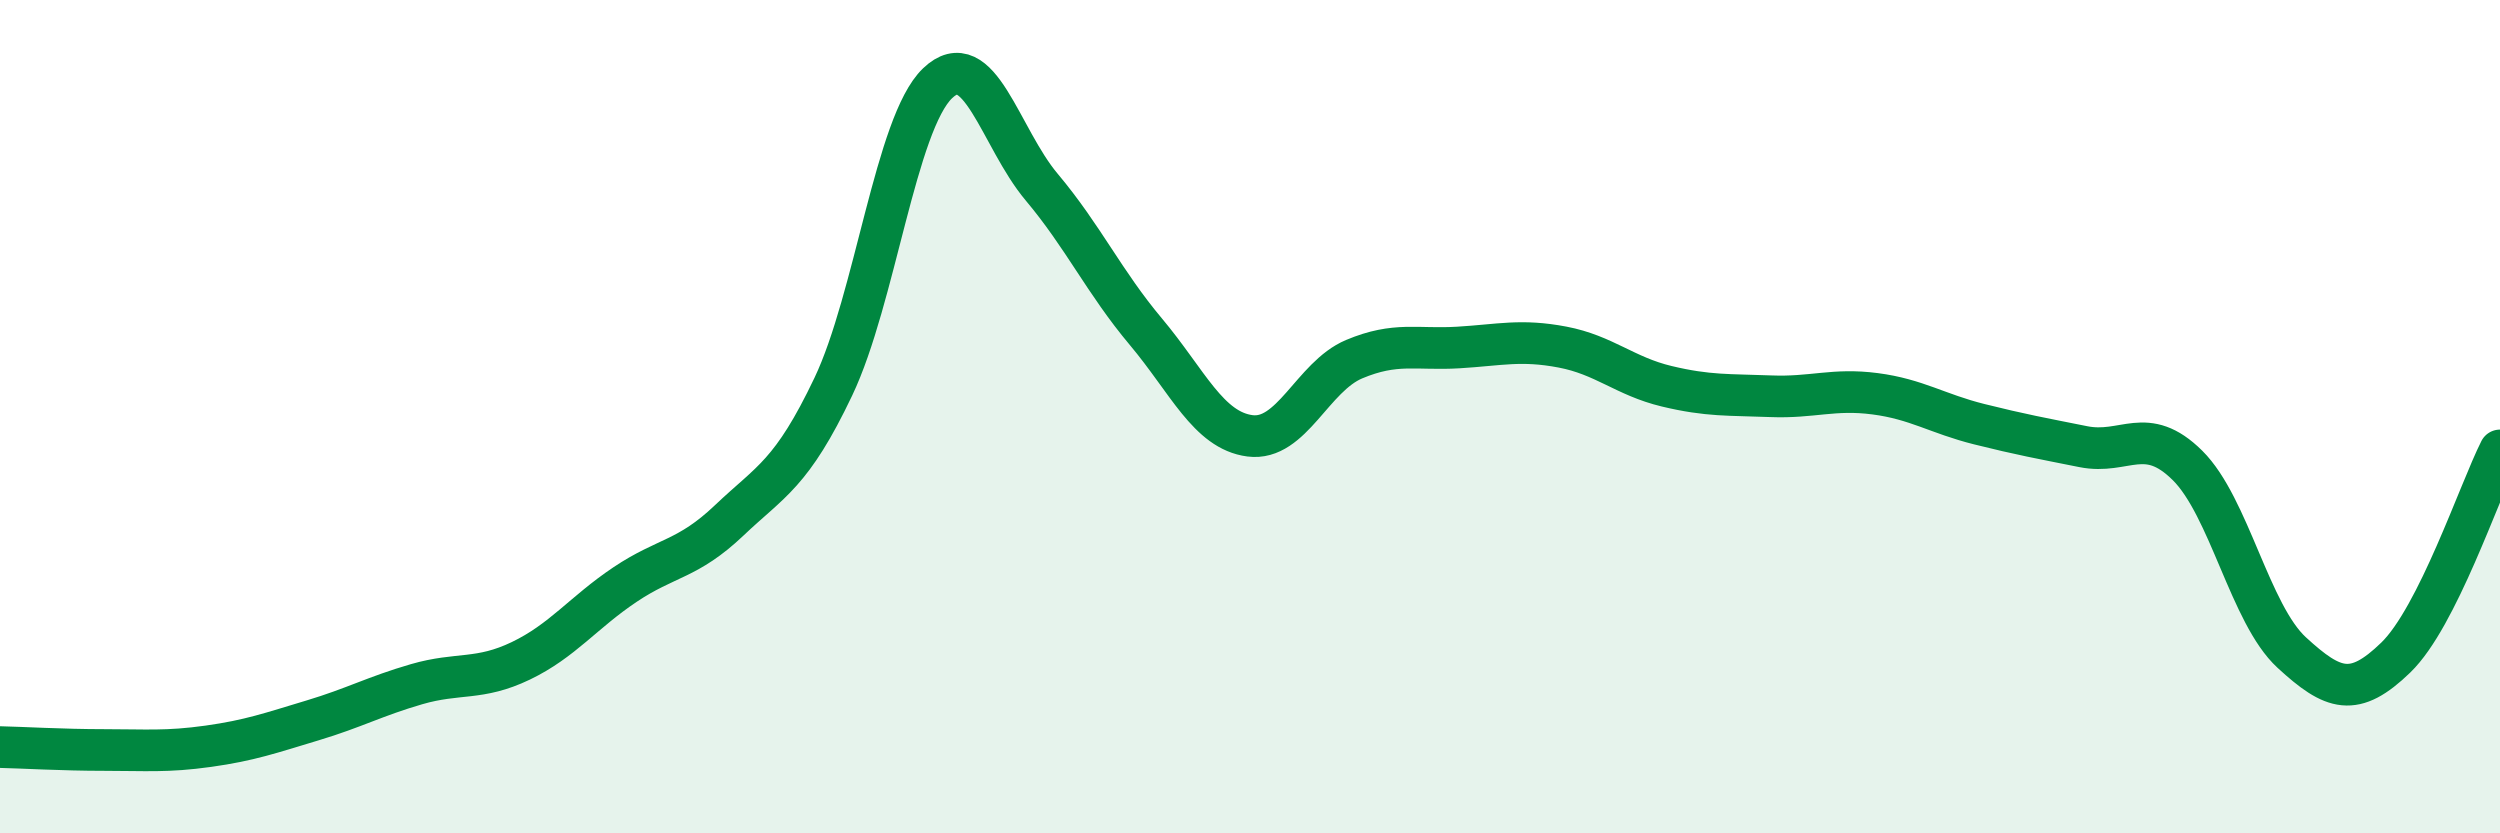 
    <svg width="60" height="20" viewBox="0 0 60 20" xmlns="http://www.w3.org/2000/svg">
      <path
        d="M 0,17.93 C 0.5,17.94 1.5,18 2.5,18 C 3.5,18 4,18.05 5,17.91 C 6,17.77 6.5,17.59 7.5,17.29 C 8.5,16.99 9,16.71 10,16.42 C 11,16.13 11.5,16.34 12.5,15.86 C 13.5,15.38 14,14.7 15,14.03 C 16,13.36 16.5,13.44 17.5,12.49 C 18.5,11.54 19,11.38 20,9.28 C 21,7.18 21.5,2.96 22.5,2 C 23.5,1.04 24,3.3 25,4.49 C 26,5.68 26.5,6.77 27.5,7.96 C 28.5,9.15 29,10.33 30,10.46 C 31,10.59 31.5,9.04 32.5,8.62 C 33.5,8.2 34,8.4 35,8.34 C 36,8.28 36.5,8.14 37.5,8.33 C 38.5,8.52 39,9.03 40,9.27 C 41,9.51 41.5,9.47 42.5,9.51 C 43.5,9.55 44,9.32 45,9.45 C 46,9.58 46.5,9.93 47.5,10.18 C 48.5,10.43 49,10.52 50,10.72 C 51,10.92 51.5,10.18 52.5,11.17 C 53.5,12.16 54,14.74 55,15.66 C 56,16.58 56.5,16.75 57.5,15.78 C 58.5,14.81 59.5,11.8 60,10.81L60 20L0 20Z"
        fill="#008740"
        opacity="0.1"
        stroke-linecap="round"
        stroke-linejoin="round"
      />
      <path
        d="M 0,17.93 C 0.5,17.94 1.5,18 2.5,18 C 3.5,18 4,18.05 5,17.91 C 6,17.77 6.5,17.59 7.5,17.29 C 8.5,16.99 9,16.71 10,16.42 C 11,16.13 11.5,16.34 12.5,15.86 C 13.5,15.38 14,14.7 15,14.03 C 16,13.36 16.5,13.44 17.5,12.49 C 18.5,11.54 19,11.38 20,9.28 C 21,7.18 21.5,2.96 22.5,2 C 23.5,1.04 24,3.3 25,4.49 C 26,5.68 26.5,6.77 27.5,7.96 C 28.5,9.15 29,10.33 30,10.46 C 31,10.59 31.5,9.04 32.5,8.62 C 33.5,8.2 34,8.4 35,8.34 C 36,8.28 36.5,8.14 37.5,8.33 C 38.5,8.52 39,9.03 40,9.27 C 41,9.51 41.5,9.47 42.5,9.51 C 43.5,9.55 44,9.32 45,9.45 C 46,9.58 46.5,9.93 47.5,10.18 C 48.5,10.43 49,10.52 50,10.72 C 51,10.92 51.5,10.18 52.5,11.17 C 53.5,12.16 54,14.74 55,15.66 C 56,16.58 56.5,16.75 57.5,15.78 C 58.5,14.81 59.5,11.8 60,10.81"
        stroke="#008740"
        stroke-width="1"
        fill="none"
        stroke-linecap="round"
        stroke-linejoin="round"
      />
    </svg>
  